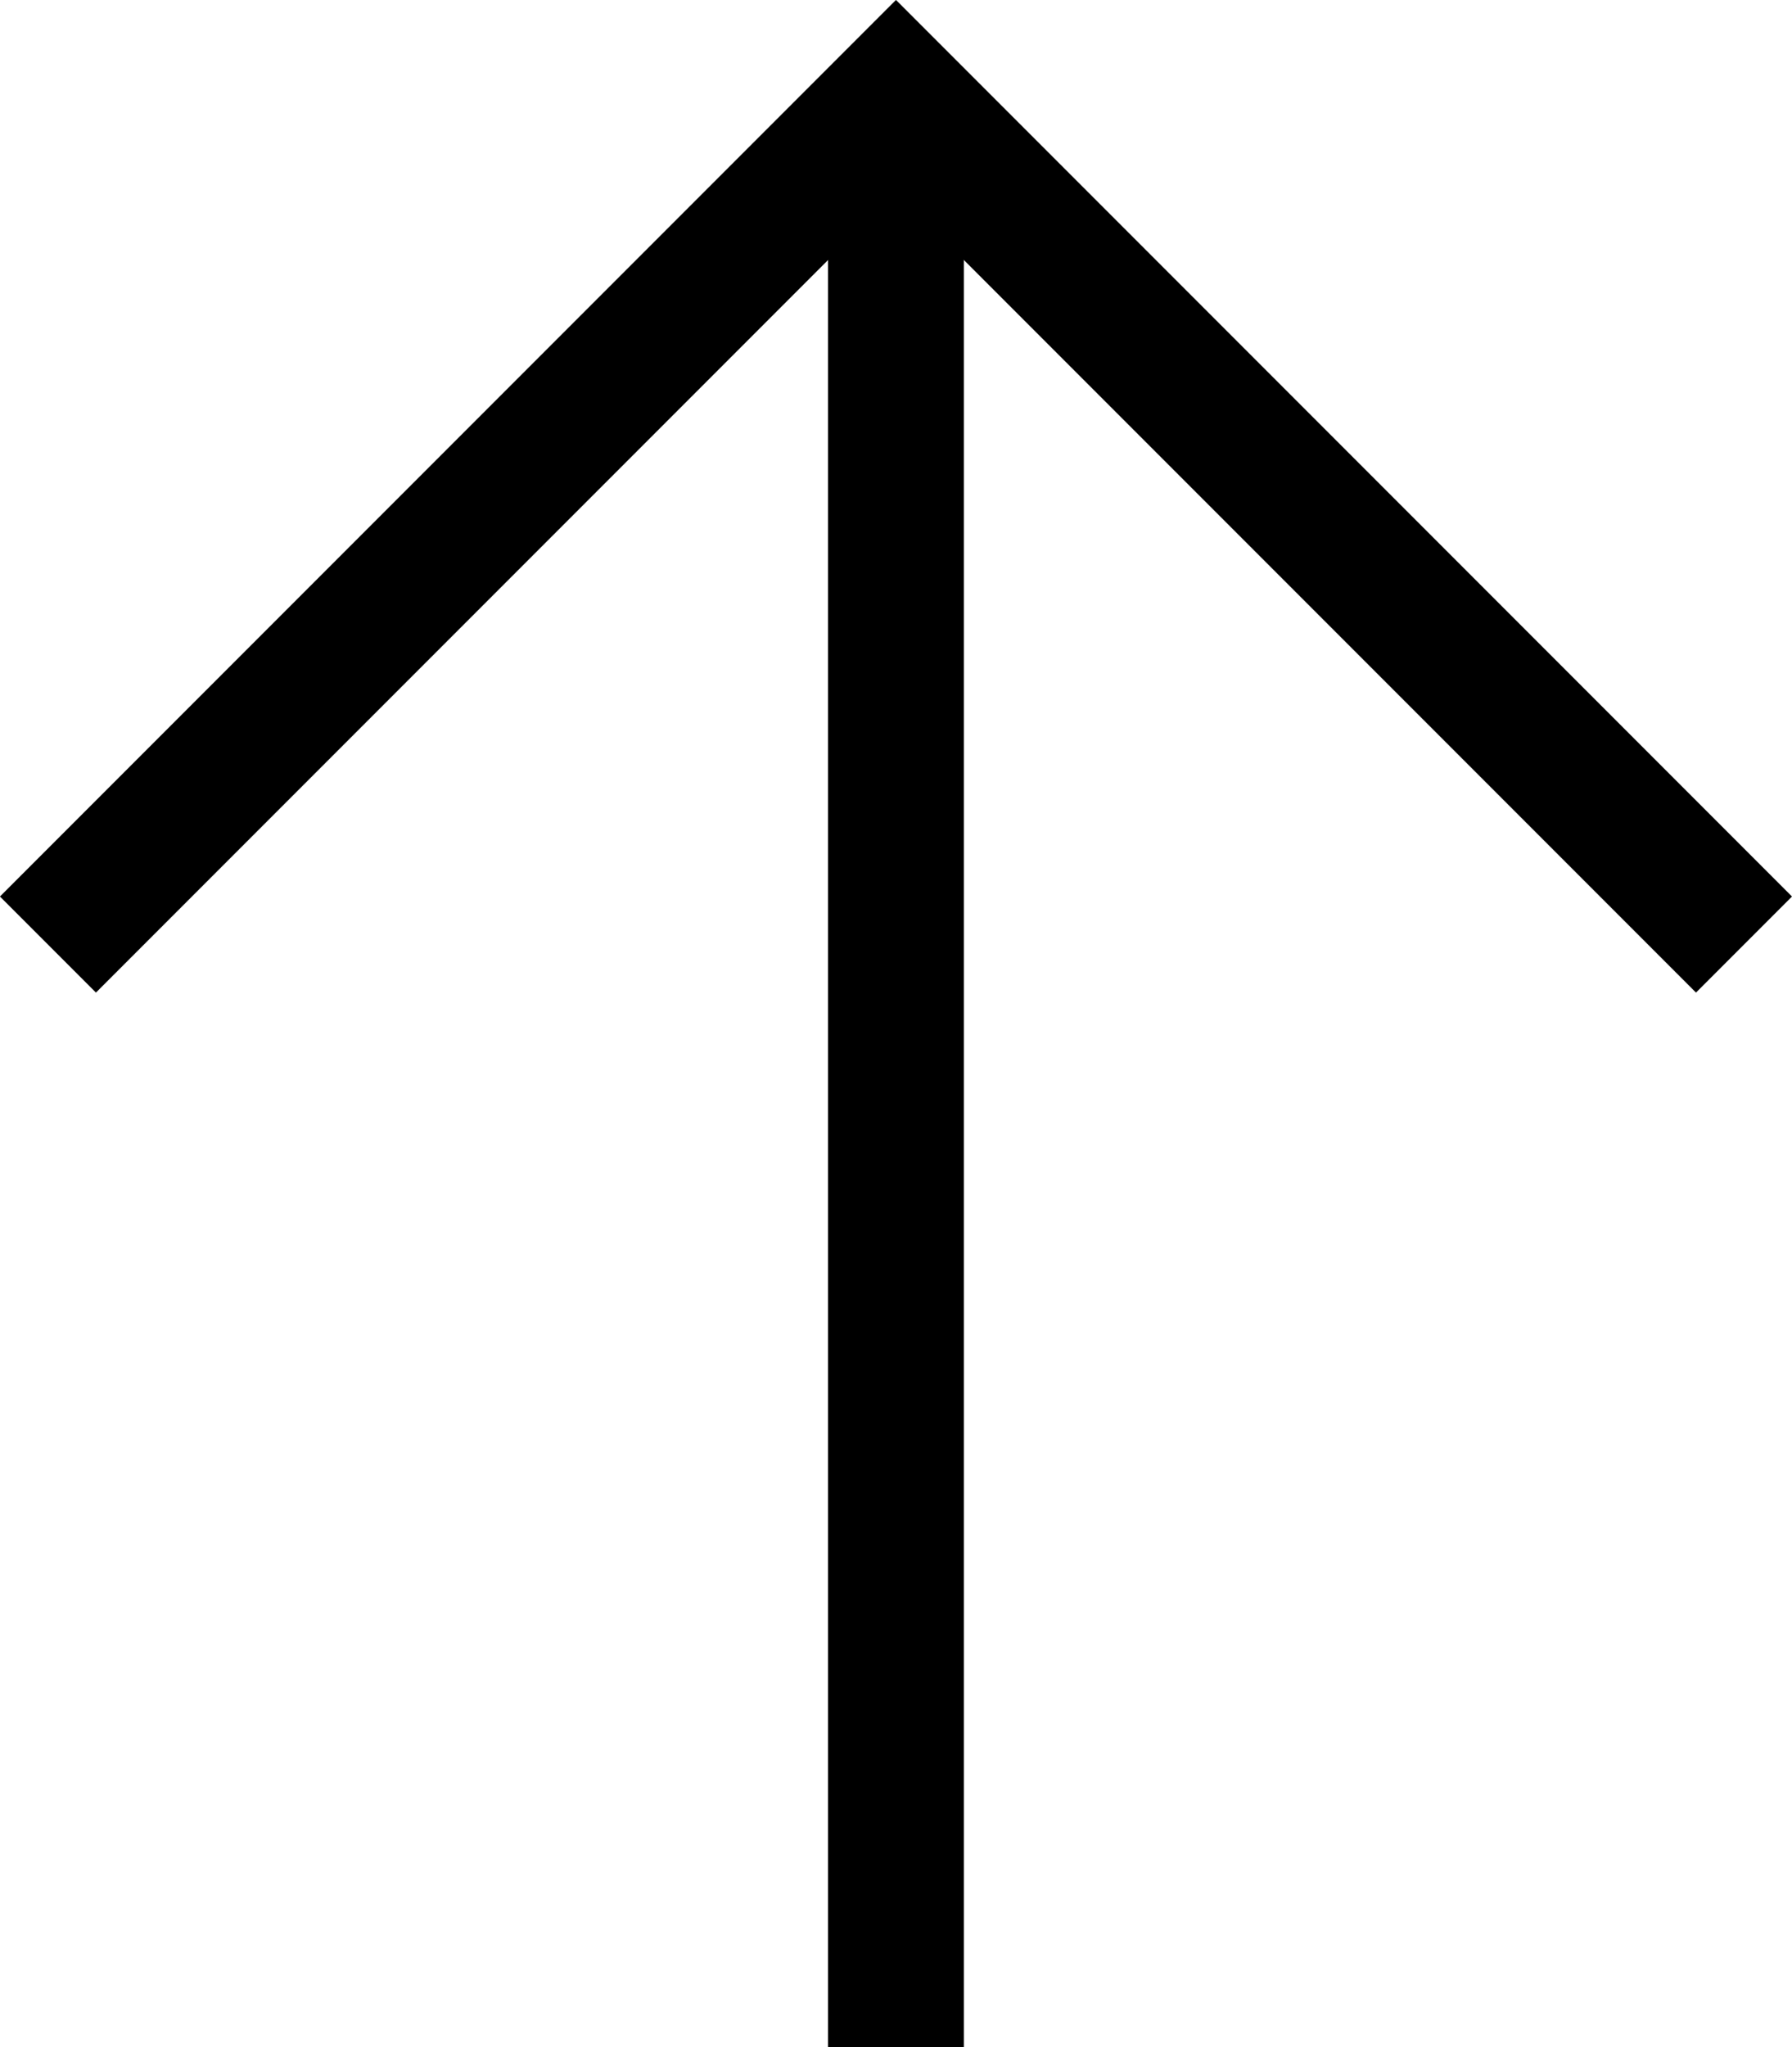 <?xml version="1.0" encoding="UTF-8"?>
<svg xmlns="http://www.w3.org/2000/svg" width="19.796" height="22.601" viewBox="0 0 19.796 22.601">
  <g id="arrow_up_black" data-name="arrow_up black" transform="translate(-5.567 7.127) rotate(-45)">
    <path id="Path_79" data-name="Path 79" d="M0,9.368,9.368,0l9.368,9.368" transform="translate(8.601 0.021) rotate(45)" fill="none" stroke="#000" stroke-width="1.5"></path>
    <path id="Path_80" data-name="Path 80" d="M0,0V21.541" transform="translate(15.225 6.645) rotate(45)" fill="none" stroke="#000" stroke-width="1.5"></path>
  </g>
</svg>
